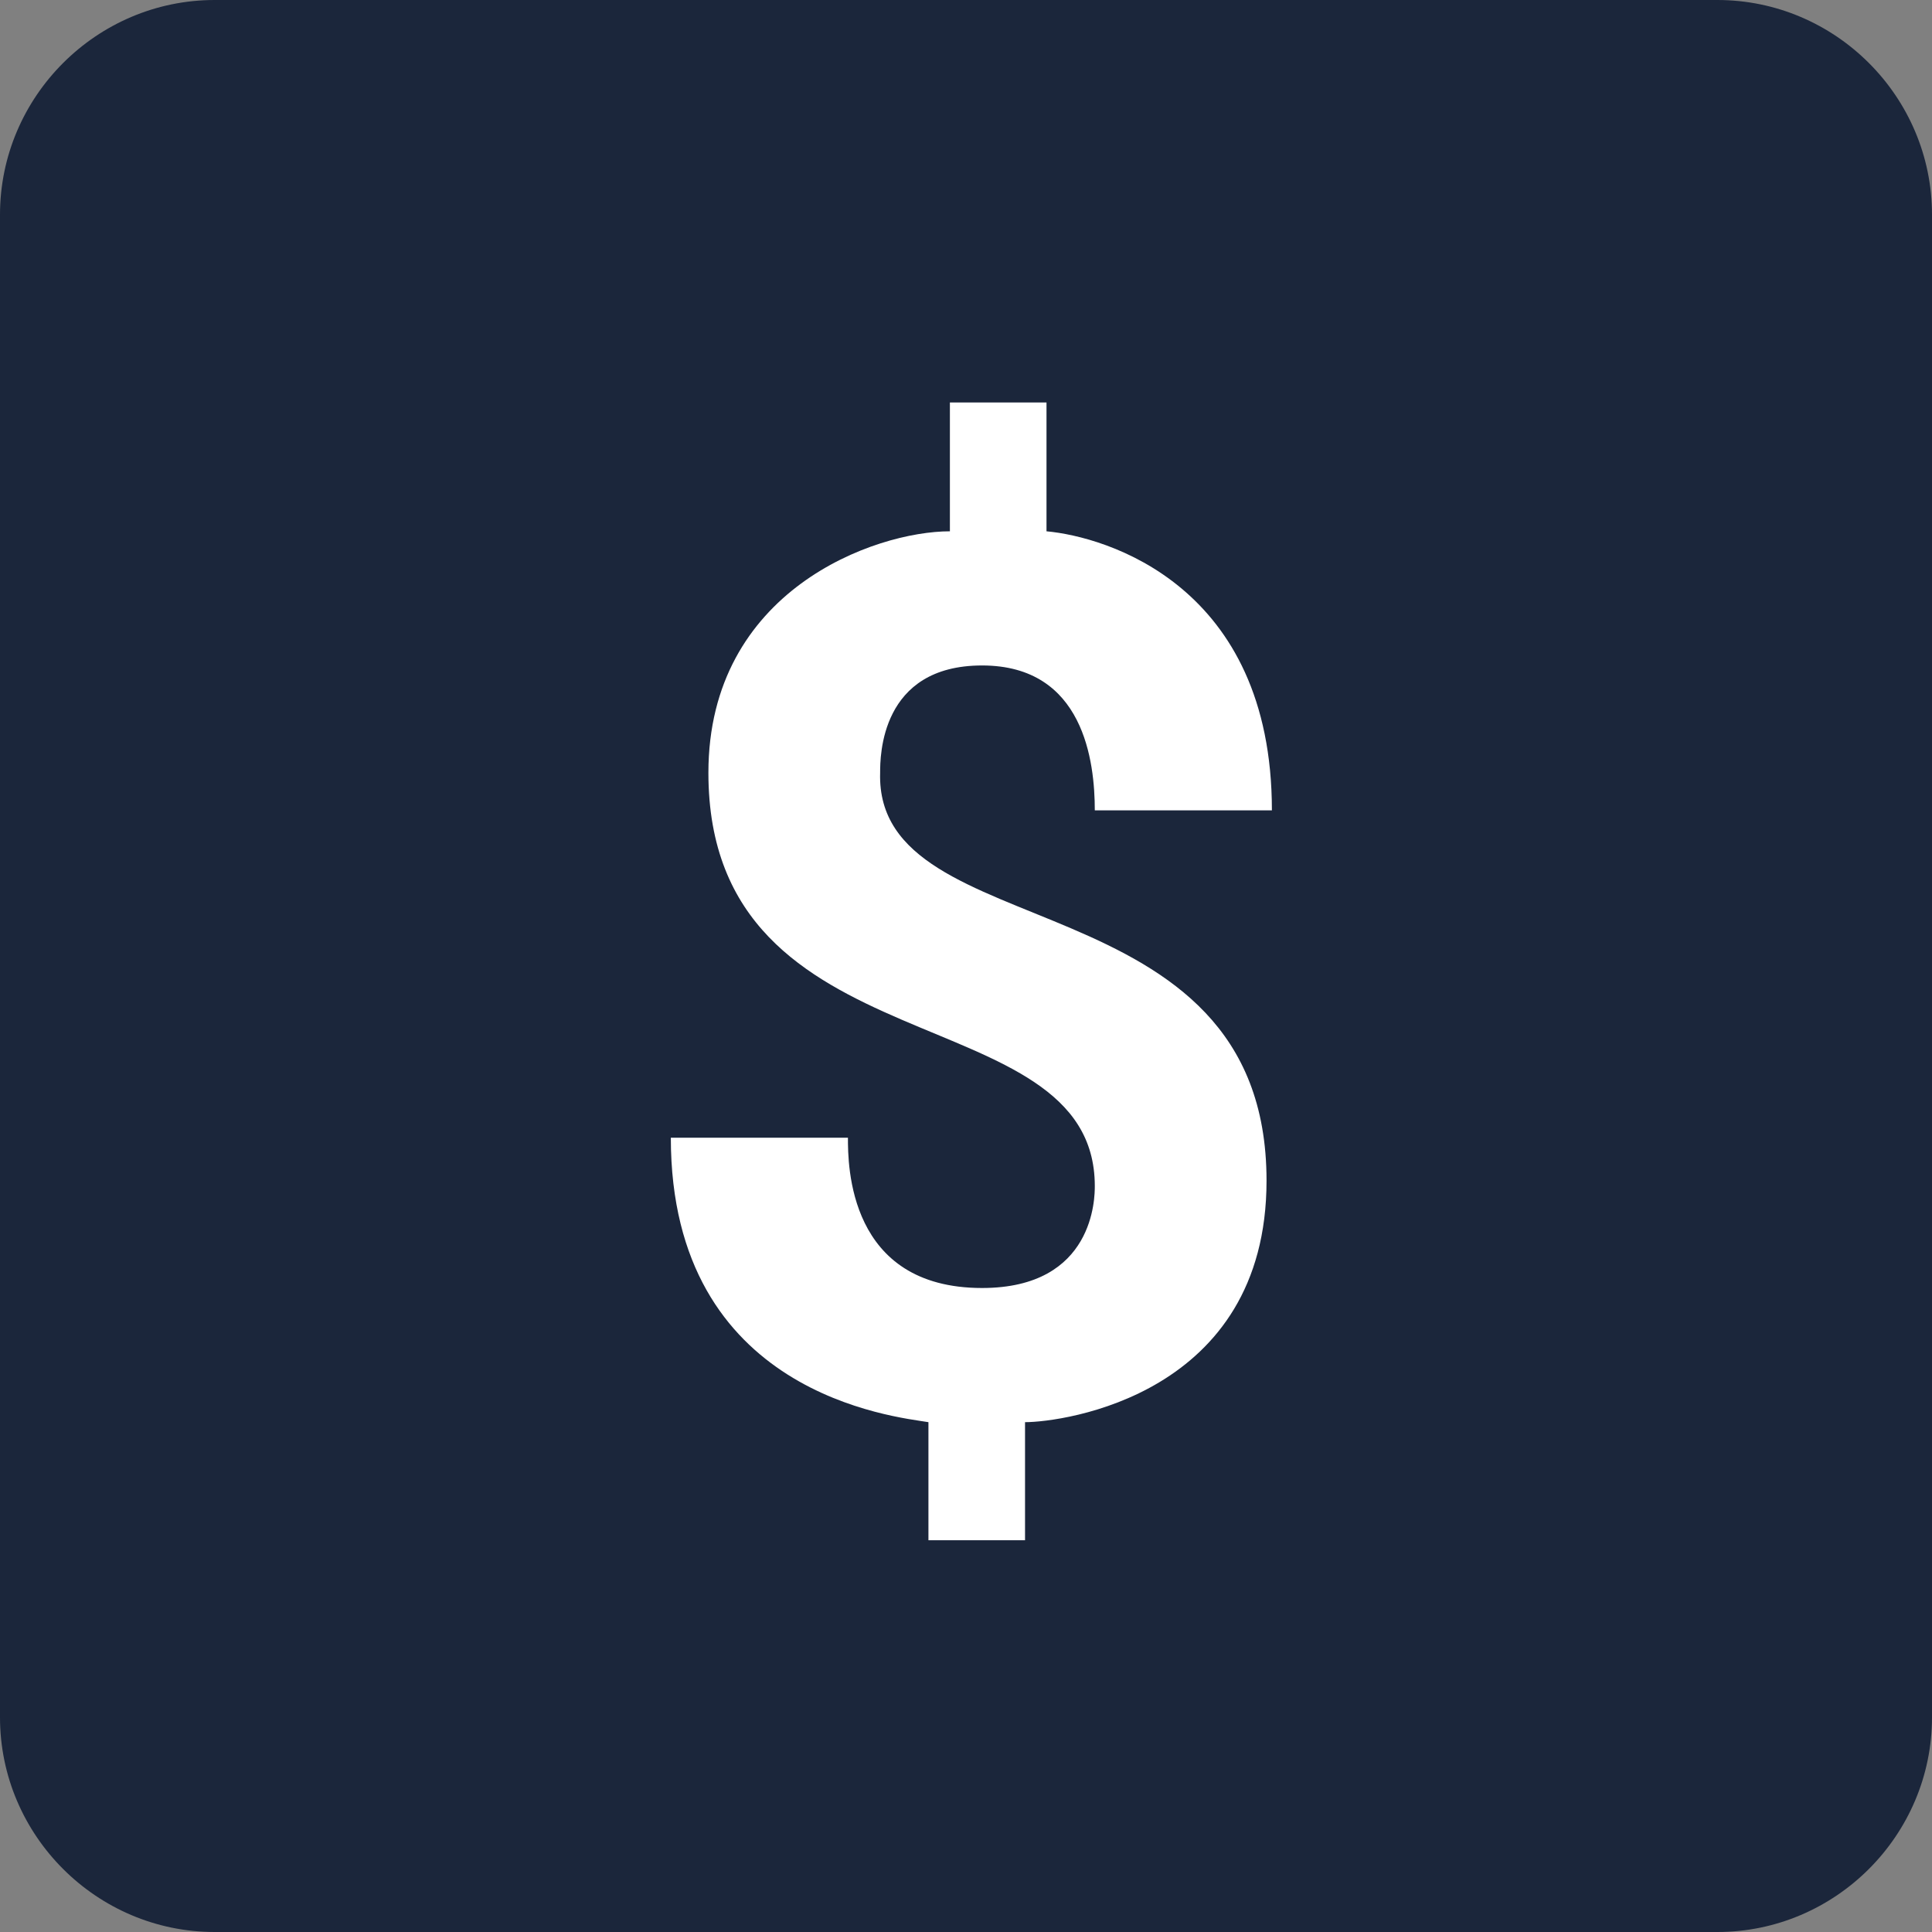 <?xml version="1.0" encoding="UTF-8"?>
<svg width="36px" height="36px" viewBox="0 0 36 36" version="1.1" xmlns="http://www.w3.org/2000/svg" xmlns:xlink="http://www.w3.org/1999/xlink">
    <rect x="0" y="0" width="36" height="36" fill="#808080" stroke="none"/>
    <!-- Generator: Sketch 61.2 (89653) - https://sketch.com -->
    <title>icons8-bank</title>
    <desc>Created with Sketch.</desc>
    <g id="Page-1" stroke="none" stroke-width="1" fill="none" fill-rule="evenodd">
        <g id="Artboard" transform="translate(-117, -33)" fill-rule="nonzero">
            <g id="icons8-bank" transform="translate(117, 33)">
                <path d="M32,36 L4,36 C1.8,36 0,34.2 0,32 L0,4 C0,1.8 1.8,0 4,0 L32,0 C34.2,0 36,1.8 36,4 L36,32 C36,34.2 34.2,36 32,36 Z" id="Path" fill="#1B263B"></path>
                <path d="M23.6,22 C23.6,26 19.8,26.5 19.1,26.5 L19.1,28.7 L17.3,28.7 L17.3,26.5 C16.7,26.4 12.5,26 12.5,21.2 L15.8,21.2 C15.8,21.7 15.8,24 18.3,24 C20.4,24 20.4,22.3 20.4,22.1 C20.4,18.5 13.2,20 13.2,14.4 C13.2,11 16.3,9.9 17.7,9.9 L17.7,7.5 L19.5,7.5 L19.5,9.9 C20.6,10 23.7,10.9 23.7,15.1 L20.4,15.1 C20.4,14.2 20.2,12.4 18.3,12.4 C16.4,12.4 16.4,14.1 16.4,14.4 C16.3,17.7 23.6,16.3 23.6,22 Z" id="Path" fill="#FFFFFF"></path>
            </g>
        </g>
    </g>
</svg>